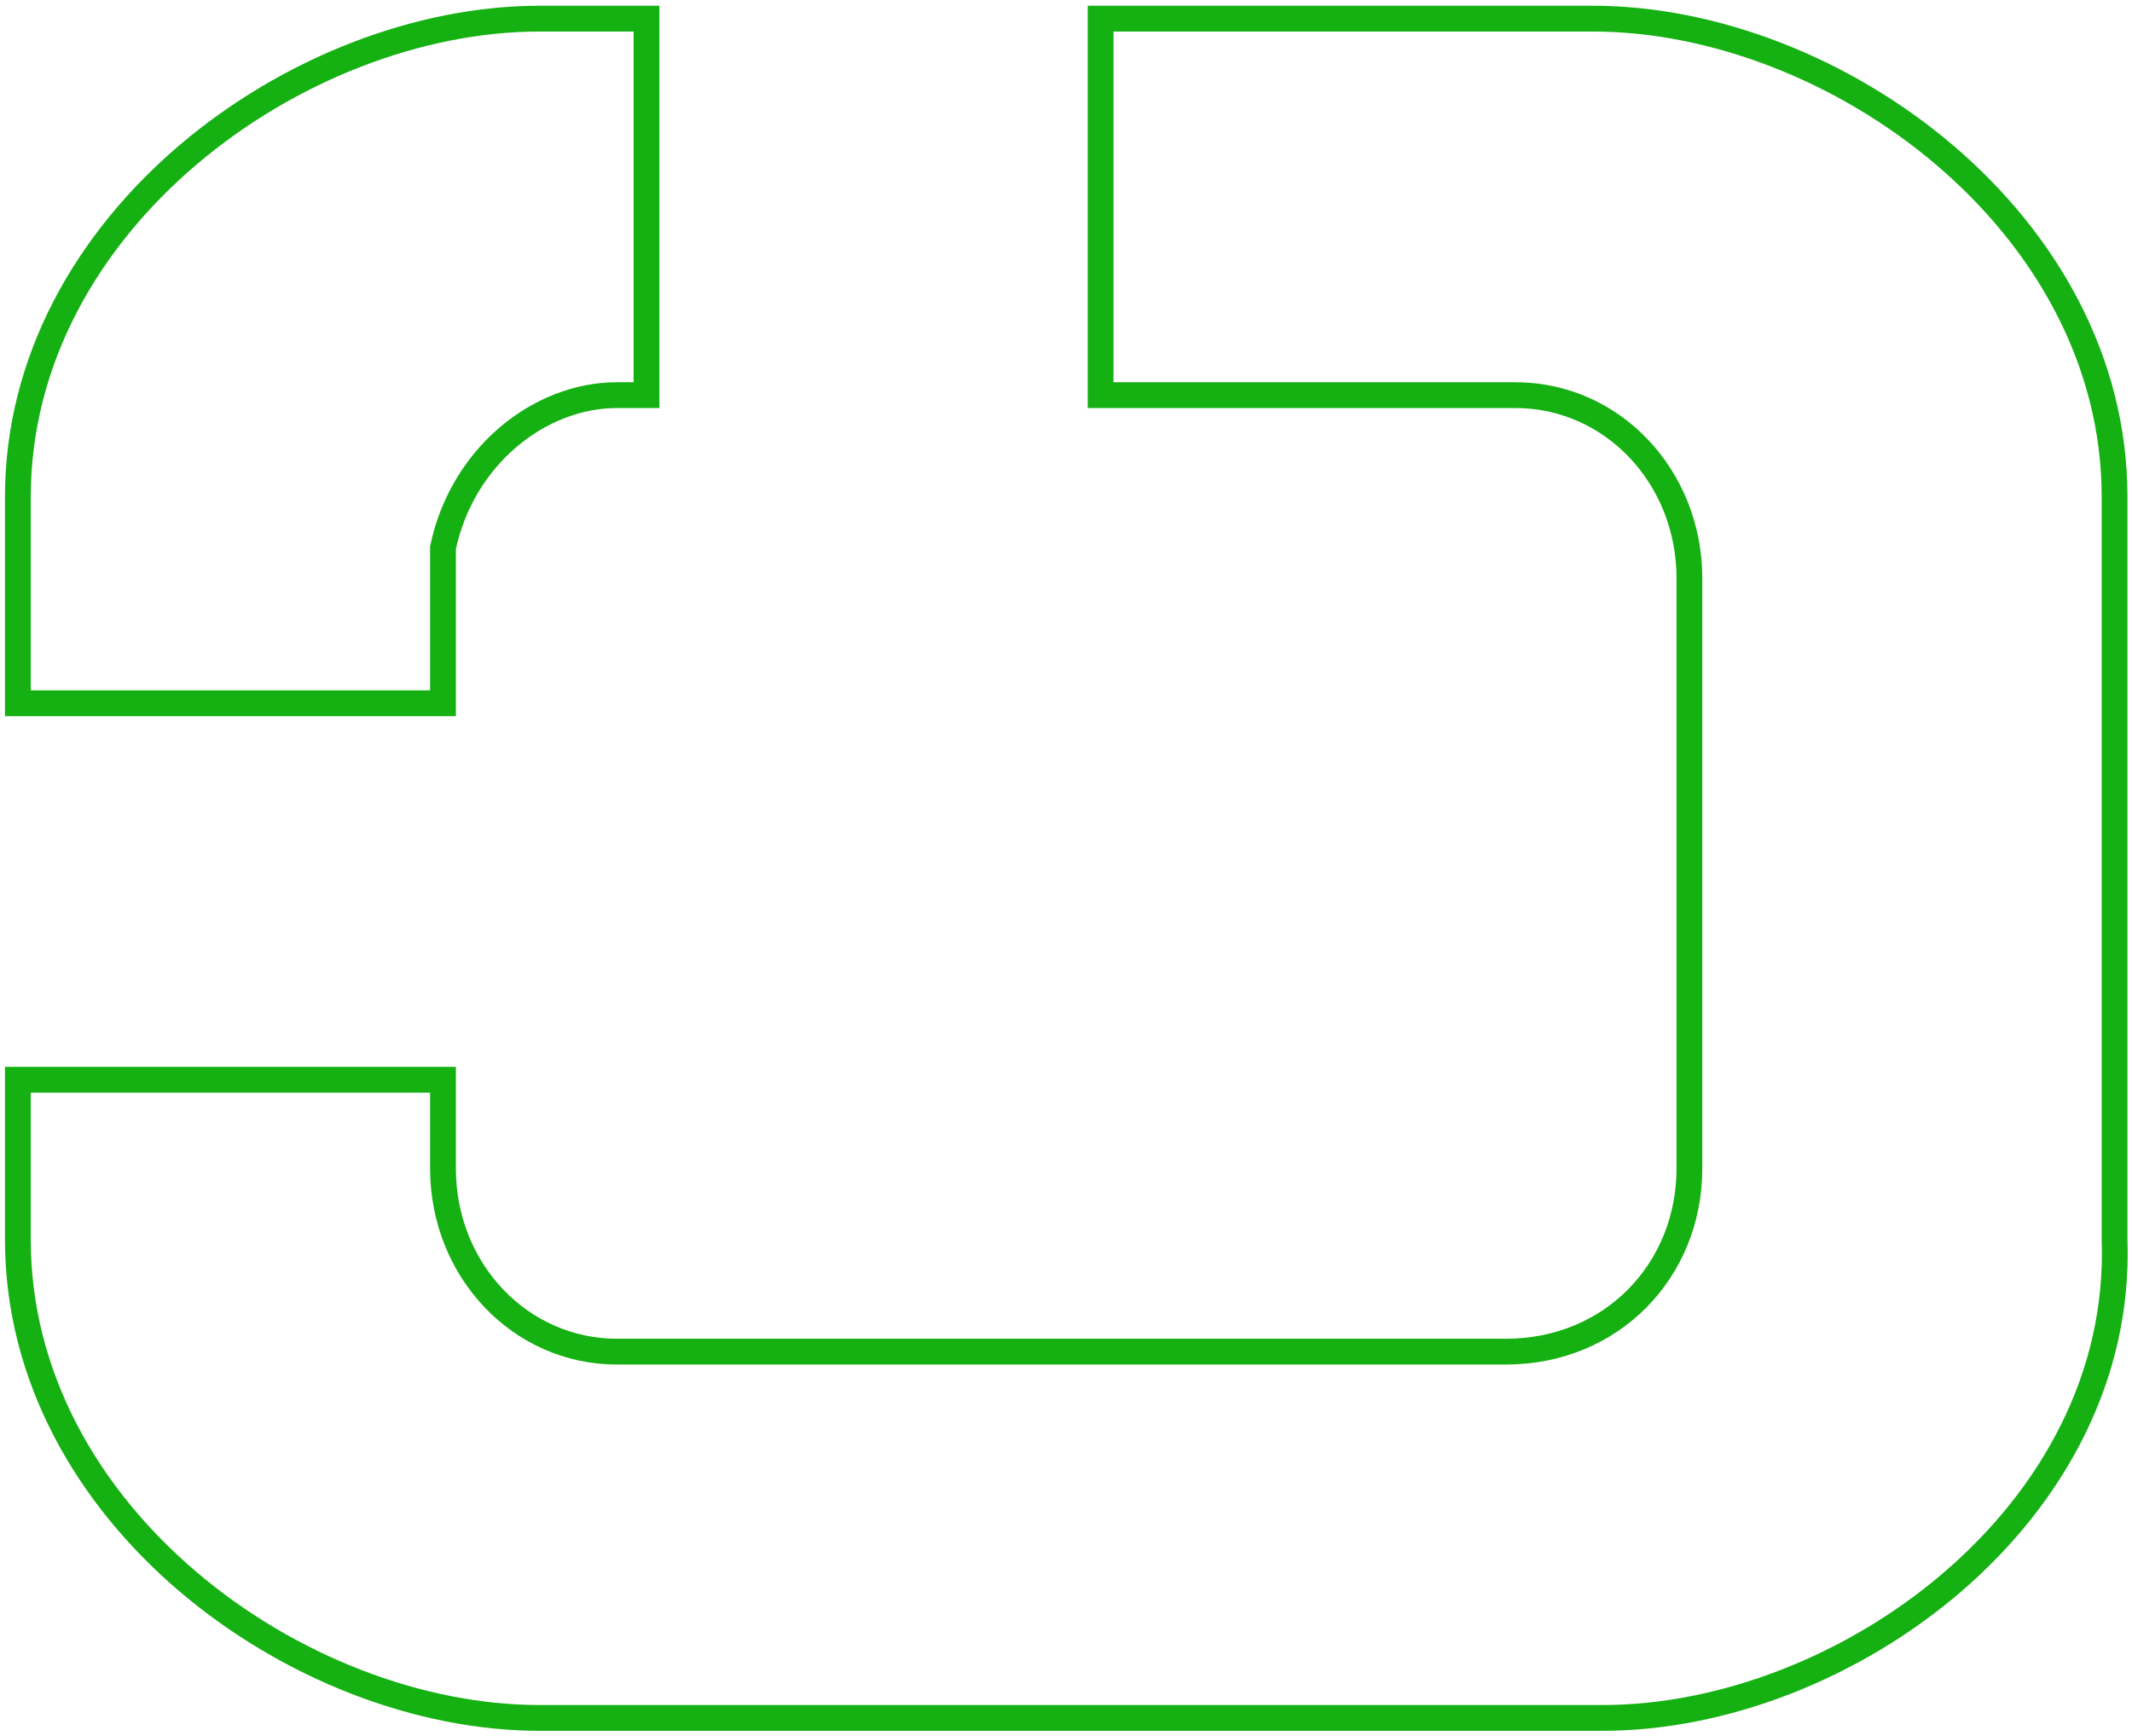 <?xml version="1.0" encoding="UTF-8"?> <svg xmlns="http://www.w3.org/2000/svg" width="248" height="202" viewBox="0 0 248 202" fill="none"> <path d="M2.079 125.621V124.121H0.579V125.621H2.079ZM245.972 144.229H244.472V144.255L244.473 144.282L245.972 144.229ZM128.026 2.168V0.668H126.526L126.526 2.168L128.026 2.168ZM128.026 45.971L126.526 45.971L126.526 47.471H128.026V45.971ZM51.529 125.621H53.029V124.121H51.529V125.621ZM75.2 45.971V47.471H76.7L76.7 45.971L75.2 45.971ZM51.529 63.729L50.061 63.419L50.029 63.572V63.729H51.529ZM51.529 81.817L51.529 83.317L53.029 83.317V81.817H51.529ZM2.079 81.817H0.579V83.317L2.079 83.317L2.079 81.817ZM75.2 2.168L76.7 2.168L76.7 0.668L75.2 0.668V2.168ZM3.579 144.229V125.621H0.579V144.229H3.579ZM62.771 198.369C49.115 198.369 34.279 192.602 22.86 182.893C11.451 173.193 3.579 159.673 3.579 144.229H0.579C0.579 160.749 9.003 175.049 20.916 185.178C32.819 195.298 48.329 201.369 62.771 201.369V198.369ZM123.463 198.369H62.771V201.369H123.463V198.369ZM124.587 198.369H123.463V201.369H124.587V198.369ZM143.694 198.369H124.587V201.369H143.694V198.369ZM169.544 198.369H143.694V201.369H169.544V198.369ZM186.403 198.369H169.544V201.369H186.403V198.369ZM244.473 144.282C245.015 159.706 237.429 173.207 226.167 182.899C214.893 192.601 200.061 198.369 186.403 198.369V201.369C200.844 201.369 216.358 195.299 228.124 185.173C239.904 175.035 248.052 160.716 247.471 144.176L244.473 144.282ZM244.472 57.809V144.229H247.472V57.809H244.472ZM185.279 3.668C198.936 3.668 213.772 9.436 225.191 19.145C236.599 28.845 244.472 42.365 244.472 57.809H247.472C247.472 41.289 239.048 26.989 227.134 16.859C215.232 6.739 199.722 0.668 185.279 0.668V3.668ZM134.703 3.668H185.279V0.668H134.703V3.668ZM128.026 3.668H134.703V0.668H128.026V3.668ZM126.526 2.168L126.526 45.971L129.526 45.971L129.526 2.168L126.526 2.168ZM176.285 44.471H128.026V47.471H176.285V44.471ZM198.016 67.28C198.016 54.688 188.425 44.471 176.285 44.471V47.471C186.623 47.471 195.016 56.196 195.016 67.28H198.016ZM198.016 135.943V67.28H195.016V135.943H198.016ZM175.161 158.752C188.373 158.752 198.016 148.59 198.016 135.943H195.016C195.016 146.973 186.676 155.752 175.161 155.752V158.752ZM123.46 158.752H175.161V155.752H123.46V158.752ZM71.76 158.752H123.46V155.752H71.76V158.752ZM50.029 135.943C50.029 148.536 59.619 158.752 71.76 158.752V155.752C61.421 155.752 53.029 147.027 53.029 135.943H50.029ZM50.029 125.621V135.943H53.029V125.621H50.029ZM51.529 124.121H21.253V127.121H51.529V124.121ZM21.253 124.121H10.014V127.121H21.253V124.121ZM10.014 124.121H2.079V127.121H10.014V124.121ZM75.2 44.471H71.76V47.471H75.2V44.471ZM71.76 44.471C61.999 44.471 52.443 52.131 50.061 63.419L52.996 64.039C55.111 54.018 63.537 47.471 71.76 47.471V44.471ZM50.029 63.729V74.383H53.029V63.729H50.029ZM50.029 74.383V81.817H53.029V74.383H50.029ZM2.079 83.317L51.529 83.317L51.529 80.317L2.079 80.317L2.079 83.317ZM3.579 81.817V57.809H0.579V81.817H3.579ZM3.579 57.809C3.579 42.365 11.451 28.845 22.86 19.145C34.279 9.436 49.115 3.668 62.771 3.668V0.668C48.329 0.668 32.819 6.739 20.916 16.859C9.003 26.989 0.579 41.289 0.579 57.809H3.579ZM62.771 3.668H75.134V0.668H62.771V3.668ZM75.134 3.668H75.2V0.668H75.134V3.668ZM76.7 45.971L76.7 2.168L73.7 2.168L73.7 45.971L76.7 45.971Z" fill="#15B012"></path> </svg> 